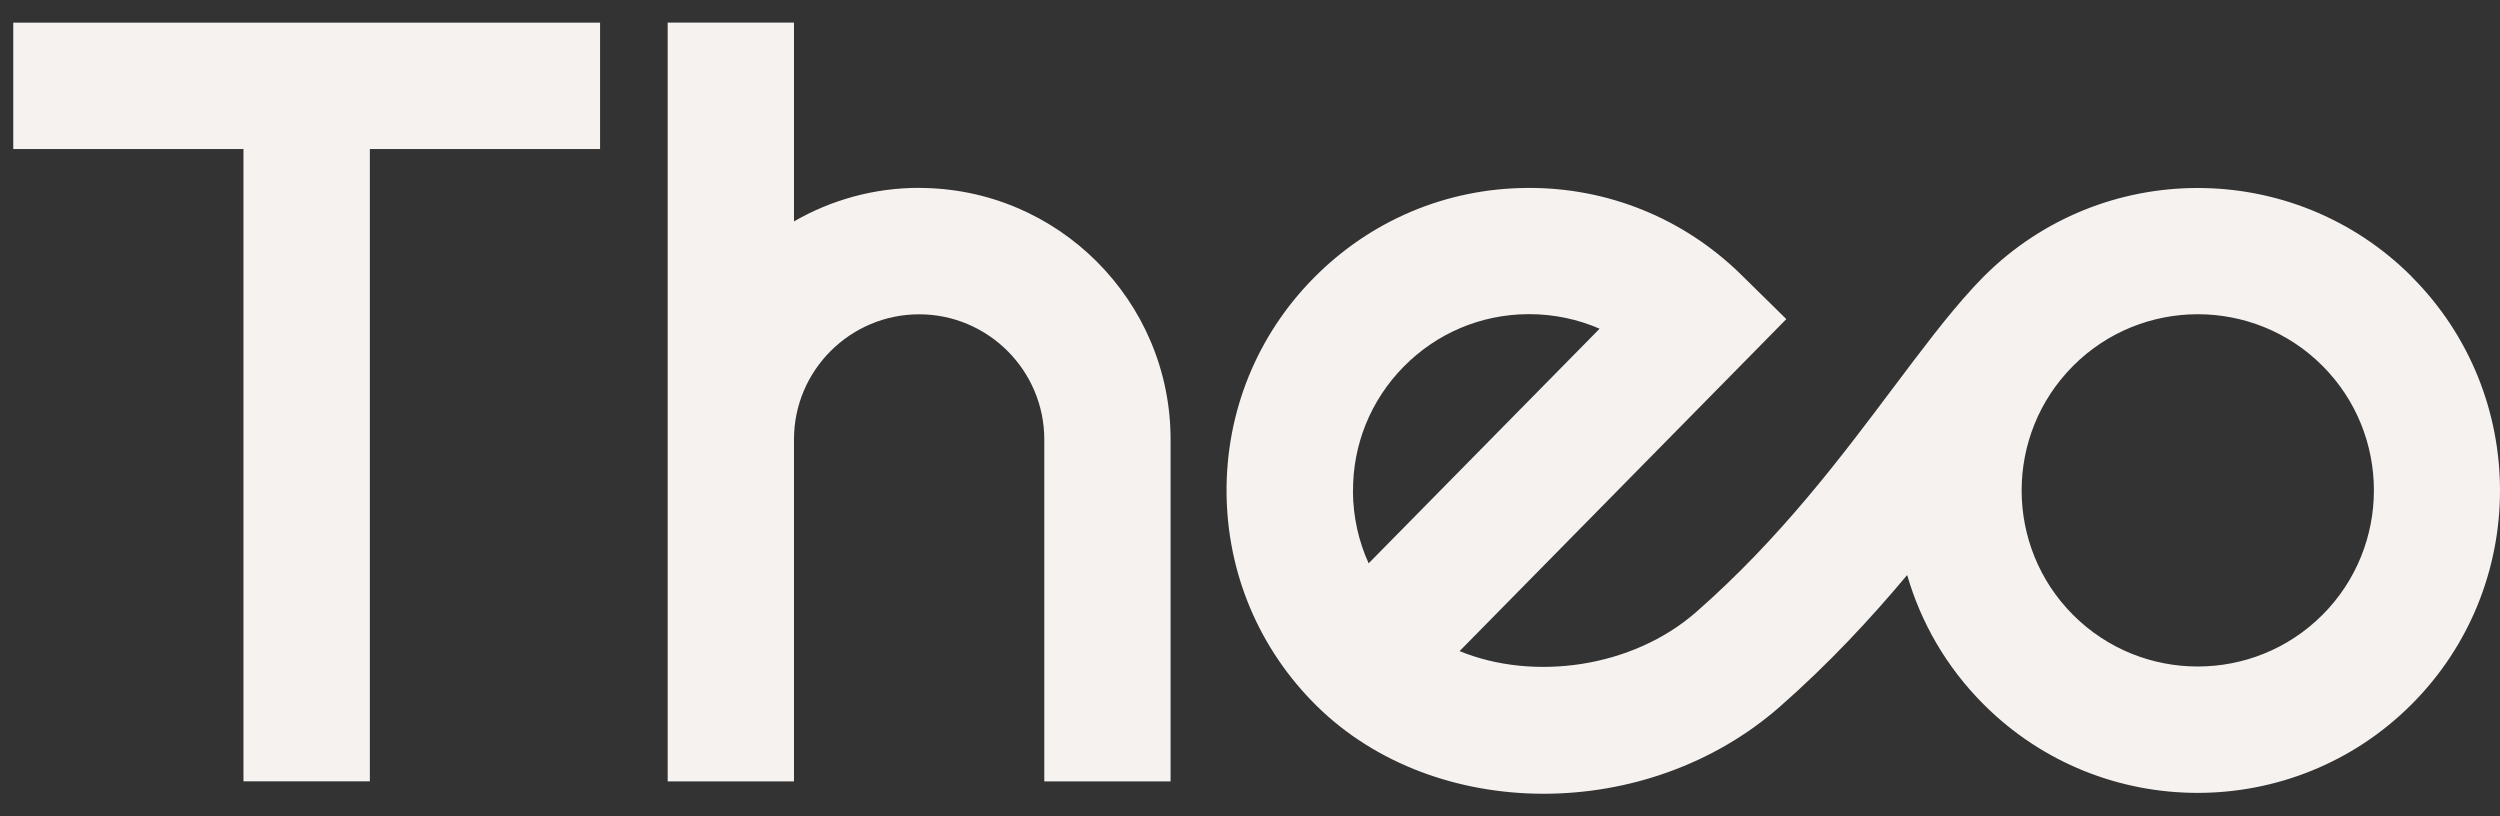 <svg xmlns="http://www.w3.org/2000/svg" width="98" height="32" viewBox="0 0 98 32" fill="none"><rect x="0" y="0" width="98" height="32" fill="#333333" stroke="none"/><path d="M94.534 10.838C89.91 6.213 82.387 6.213 77.763 10.838C77.757 10.844 77.751 10.849 77.746 10.855C77.706 10.894 77.667 10.939 77.625 10.982C77.526 11.083 77.428 11.184 77.332 11.291C76.342 12.368 75.355 13.685 74.229 15.181C72.142 17.961 69.779 21.109 66.493 23.989C63.987 26.186 60.108 26.71 57.216 25.523L70.024 12.509L68.26 10.773C66.001 8.551 63.002 7.339 59.846 7.367C56.678 7.392 53.711 8.649 51.488 10.906C49.266 13.162 48.056 16.152 48.081 19.32C48.107 22.487 49.364 25.455 51.62 27.677C53.947 29.967 57.196 31.115 60.51 31.115C63.807 31.115 67.168 29.981 69.757 27.714C71.686 26.023 73.329 24.251 74.761 22.541C75.298 24.4 76.297 26.15 77.76 27.613C80.072 29.925 83.108 31.081 86.146 31.081C89.184 31.081 92.219 29.925 94.532 27.613C99.156 22.988 99.156 15.466 94.532 10.841L94.534 10.838ZM53.038 19.277C53.024 17.432 53.727 15.694 55.021 14.377C56.315 13.063 58.043 12.329 59.888 12.315C59.908 12.315 59.925 12.315 59.944 12.315C60.909 12.315 61.846 12.512 62.704 12.886L53.651 22.082C53.255 21.213 53.044 20.259 53.035 19.275L53.038 19.277ZM91.035 24.108C88.343 26.8 83.96 26.8 81.268 24.108C78.578 21.418 78.576 17.047 81.257 14.352C81.262 14.346 81.268 14.34 81.273 14.335C82.621 12.99 84.388 12.318 86.154 12.318C87.921 12.318 89.693 12.99 91.038 14.338C93.73 17.03 93.73 21.413 91.038 24.105L91.035 24.108Z" fill="#F5F2F0"></path><path d="M0.52 5.842H9.544V30.628H14.498V5.842H23.523V0.888H0.52V5.842Z" fill="#F5F2F0"></path><path d="M36.03 7.364C34.244 7.364 32.57 7.845 31.124 8.678V0.885H26.173V30.631H31.124V17.224C31.124 14.52 33.327 12.321 36.03 12.321C38.733 12.321 40.936 14.523 40.936 17.227V30.631H45.887V17.227C45.887 11.789 41.465 7.367 36.027 7.367L36.03 7.364Z" fill="#F5F2F0"></path></svg>